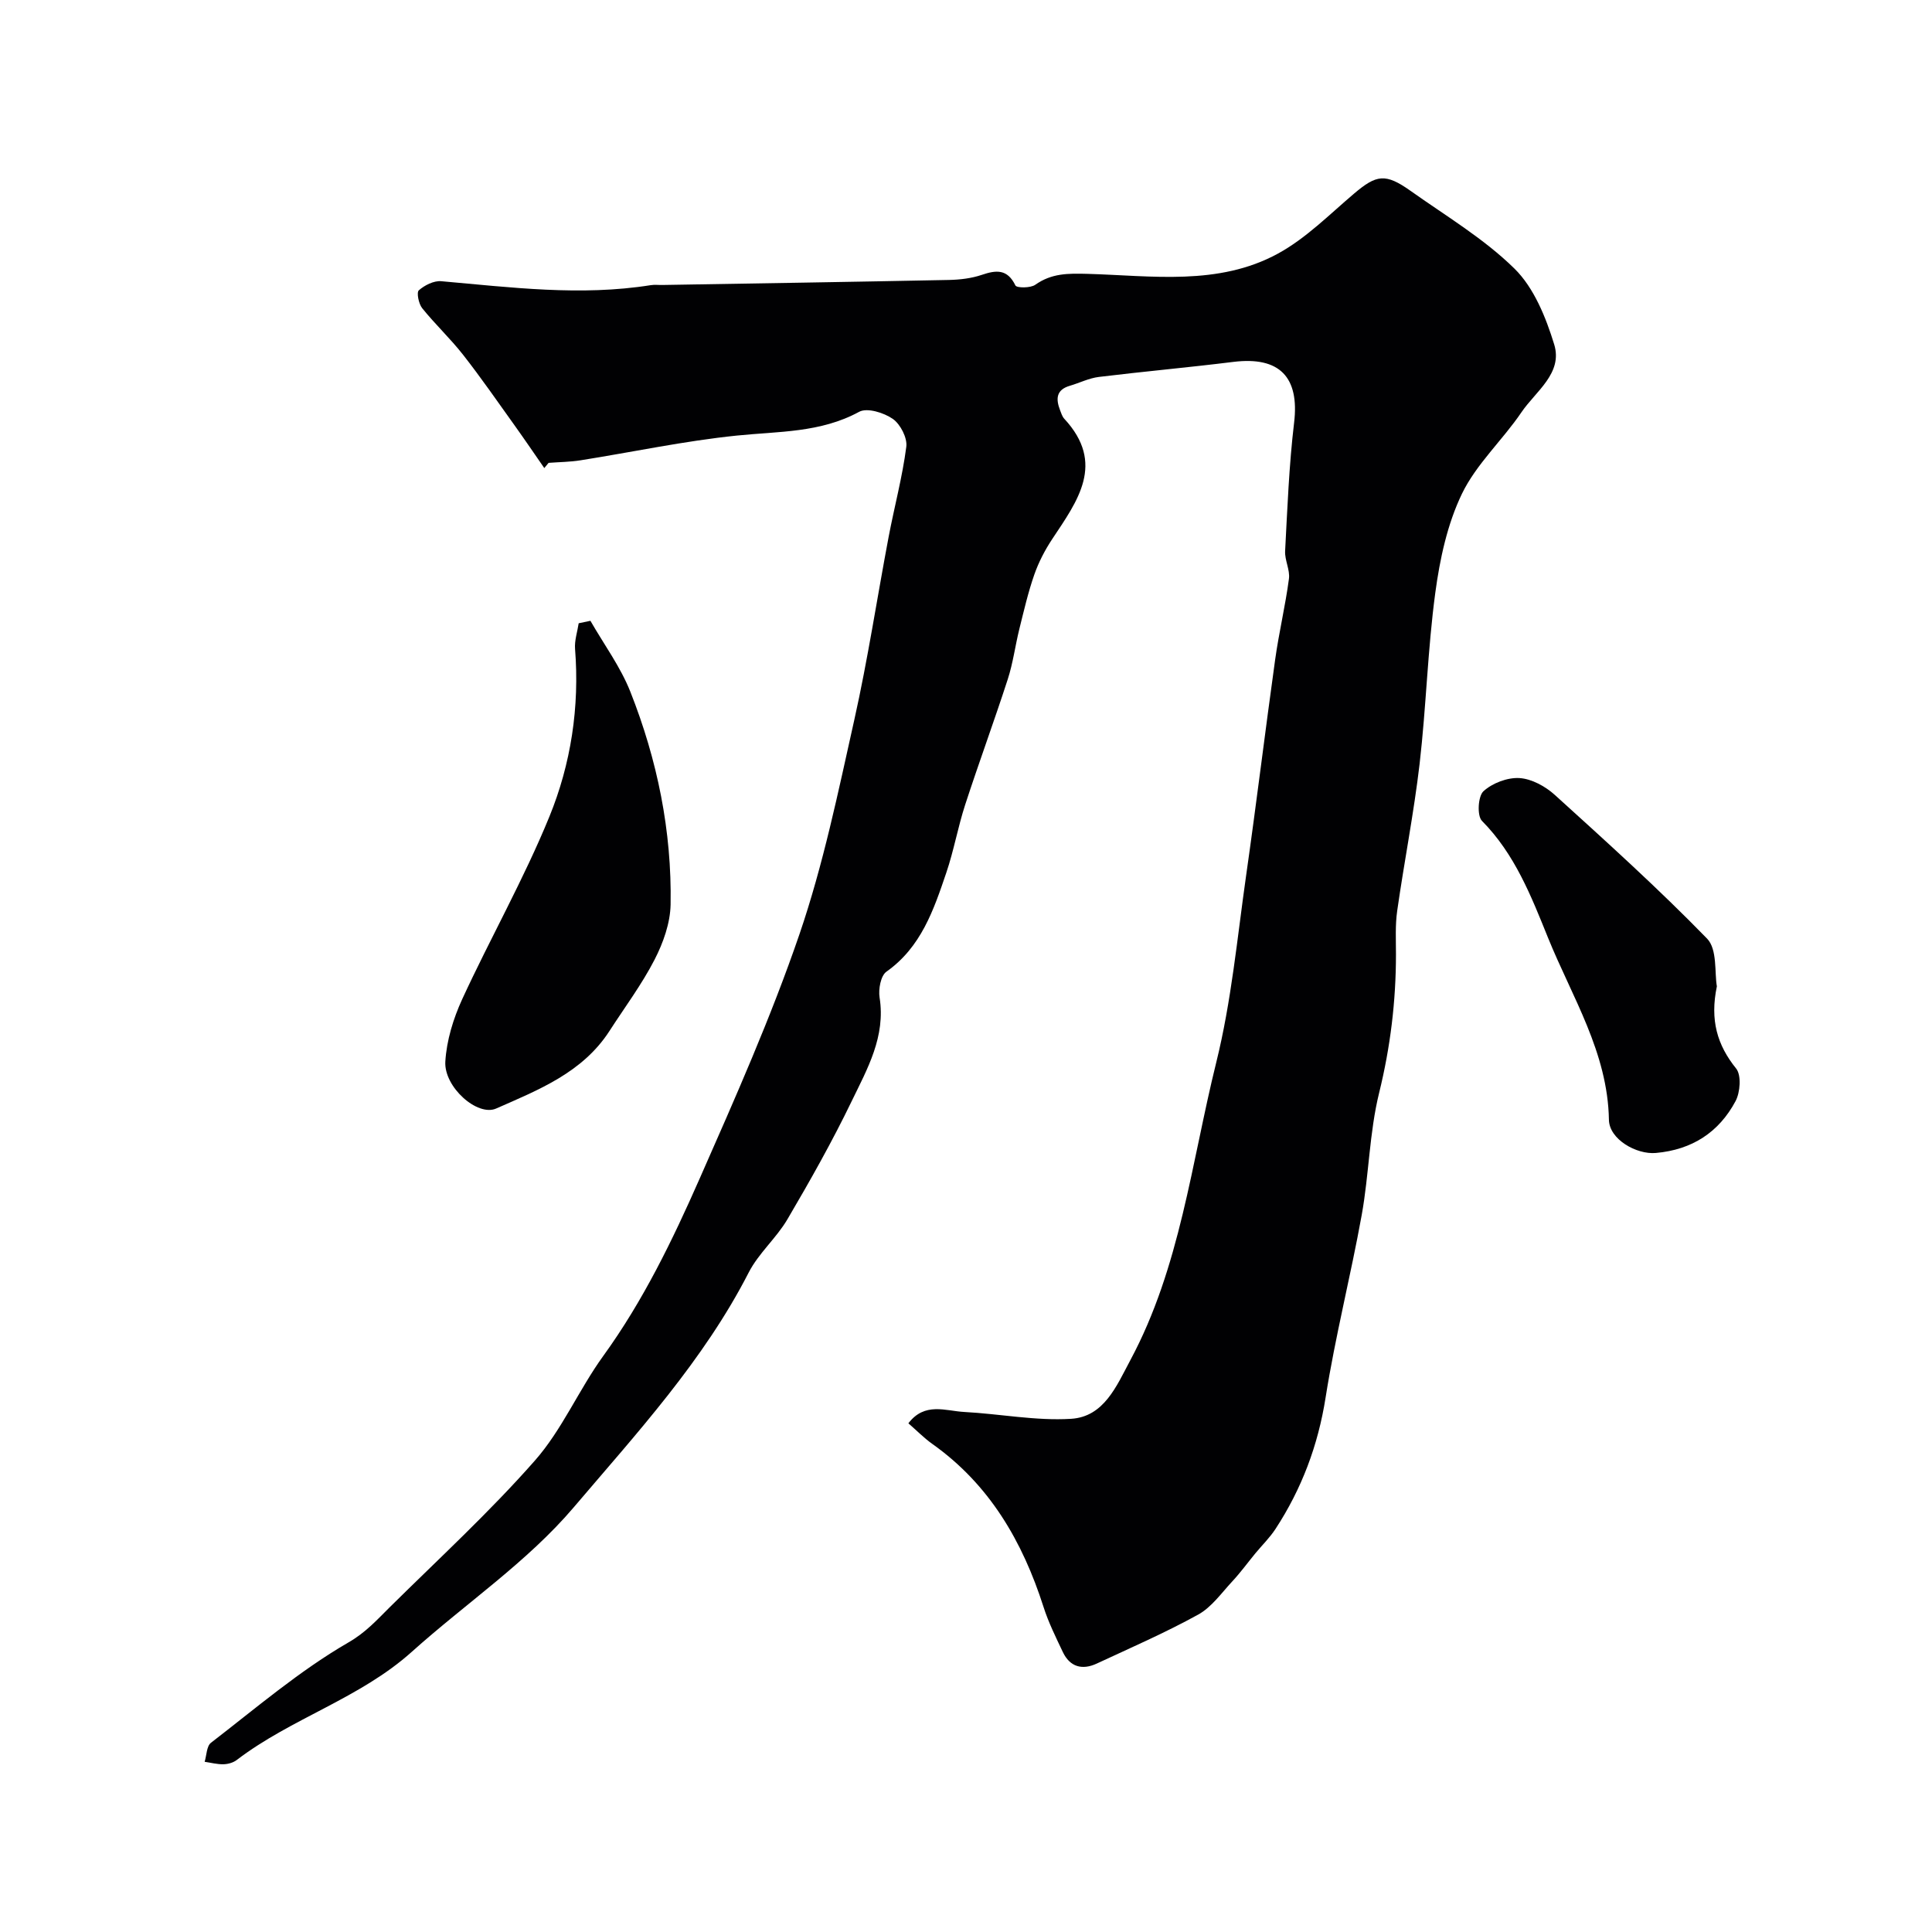 <svg enable-background="new 0 0 400 400" viewBox="0 0 400 400" xmlns="http://www.w3.org/2000/svg"><g fill="#010103"><path d="m112.69 96.91c-2.04-2.94-4.05-5.9-6.13-8.81-3.52-4.91-6.95-9.88-10.67-14.63-2.64-3.37-5.8-6.33-8.48-9.66-.73-.91-1.2-3.25-.7-3.7 1.2-1.06 3.11-2.02 4.63-1.89 14.45 1.27 28.86 3.13 43.38.82.81-.13 1.66-.02 2.5-.04 19.76-.33 39.53-.64 59.29-1.04 2.26-.05 4.62-.33 6.75-1.05 3.02-1.03 5.31-1.23 6.97 2.19.26.54 3.12.56 4.11-.14 3.4-2.4 6.76-2.37 10.87-2.26 13.26.38 27.02 2.53 39.35-4.18 5.81-3.16 10.68-8.11 15.8-12.45 4.62-3.92 6.48-4.24 11.66-.57 7.32 5.2 15.19 9.88 21.53 16.11 4.04 3.97 6.51 10.1 8.23 15.7 1.83 5.97-3.83 9.7-6.77 14.03-3.91 5.78-9.35 10.72-12.33 16.89-3.03 6.28-4.58 13.53-5.52 20.52-1.58 11.72-1.88 23.6-3.24 35.35-1.19 10.21-3.2 20.33-4.65 30.51-.42 2.94-.25 5.97-.25 8.96 0 9.72-1.15 19.2-3.49 28.71-2.02 8.22-2.09 16.89-3.6 25.26-2.28 12.64-5.48 25.13-7.48 37.81-1.56 9.9-4.94 18.88-10.35 27.17-1.19 1.83-2.79 3.39-4.19 5.08-1.59 1.94-3.07 3.97-4.78 5.81-2.25 2.42-4.29 5.35-7.07 6.88-6.8 3.75-13.95 6.86-21 10.14-3 1.39-5.55.7-7.02-2.41-1.45-3.06-2.97-6.12-3.99-9.32-4.34-13.54-11.16-25.33-23.01-33.74-1.72-1.22-3.22-2.76-4.97-4.28 3.39-4.45 7.7-2.56 11.54-2.35 7.39.39 14.82 1.87 22.14 1.42 6.82-.42 9.4-6.76 12.28-12.15 10.33-19.27 12.64-40.89 17.78-61.63 3.13-12.62 4.34-25.74 6.18-38.66 2.13-14.9 3.94-29.85 6.02-44.77.78-5.59 2.11-11.11 2.85-16.7.25-1.85-.89-3.85-.79-5.75.47-8.87.81-17.77 1.86-26.58 1.13-9.43-3-13.77-12.6-12.58-9.26 1.15-18.56 1.98-27.82 3.11-2.05.25-4 1.24-6.01 1.83-2.88.84-2.91 2.77-2.02 5.07.23.61.44 1.29.86 1.75 8.6 9.27 2.76 17.01-2.49 24.92-1.51 2.28-2.81 4.78-3.71 7.36-1.28 3.66-2.15 7.46-3.09 11.23-.86 3.47-1.31 7.06-2.41 10.45-2.82 8.7-5.99 17.29-8.82 25.99-1.5 4.62-2.34 9.46-3.9 14.05-2.61 7.7-5.21 15.41-12.4 20.49-1.18.84-1.68 3.63-1.41 5.35 1.28 8.07-2.53 14.75-5.77 21.44-4.03 8.35-8.6 16.45-13.3 24.45-2.29 3.91-5.98 7.04-8.03 11.04-9.35 18.25-23.18 33.27-36.22 48.61-9.6 11.3-22.36 19.89-33.51 29.9-10.76 9.67-24.92 13.75-36.27 22.42-.73.56-1.82.86-2.75.88-1.29.03-2.59-.32-3.89-.51.41-1.34.4-3.23 1.3-3.93 9.32-7.18 18.35-14.93 28.47-20.78 3.62-2.09 5.92-4.69 8.57-7.31 10.12-10.01 20.64-19.67 30.02-30.33 5.64-6.4 9.1-14.67 14.15-21.65 8.28-11.43 14.37-24.02 20-36.8 7.34-16.65 14.75-33.35 20.64-50.54 4.93-14.42 8.03-29.5 11.36-44.41 2.8-12.54 4.72-25.27 7.11-37.9 1.18-6.21 2.84-12.35 3.65-18.61.24-1.84-1.22-4.67-2.79-5.77-1.85-1.29-5.32-2.37-6.97-1.47-8.03 4.37-16.68 4.03-25.32 4.92-10.85 1.11-21.57 3.41-32.36 5.12-2.18.35-4.41.36-6.62.53-.28.34-.59.71-.89 1.08z"/><path d="m122.24 128.53c2.8 4.89 6.23 9.53 8.28 14.72 5.57 14.09 8.59 28.83 8.32 44.02-.07 3.85-1.53 7.94-3.32 11.42-2.66 5.16-6.18 9.87-9.34 14.77-5.57 8.62-14.7 12.19-23.46 16.05-3.89 1.71-10.83-4.47-10.52-9.72.26-4.37 1.65-8.9 3.49-12.91 5.84-12.67 12.77-24.88 18.04-37.77 4.48-10.95 6.28-22.73 5.33-34.74-.14-1.75.48-3.55.75-5.33.81-.17 1.62-.34 2.43-.51z"/><path d="m355.46 204.21c-1.46 6.99.07 12.16 3.99 17.02 1.11 1.38.85 4.93-.13 6.76-3.45 6.44-8.98 10.05-16.49 10.72-4 .36-9.65-2.81-9.72-6.87-.24-13.94-7.64-25.42-12.61-37.69-3.48-8.6-6.87-17.33-13.68-24.2-1.04-1.05-.82-5.09.31-6.13 1.85-1.69 4.97-2.88 7.46-2.73 2.53.16 5.37 1.72 7.32 3.49 10.71 9.71 21.46 19.41 31.53 29.76 2.14 2.2 1.52 7.08 2.02 9.87z"/></g></svg>